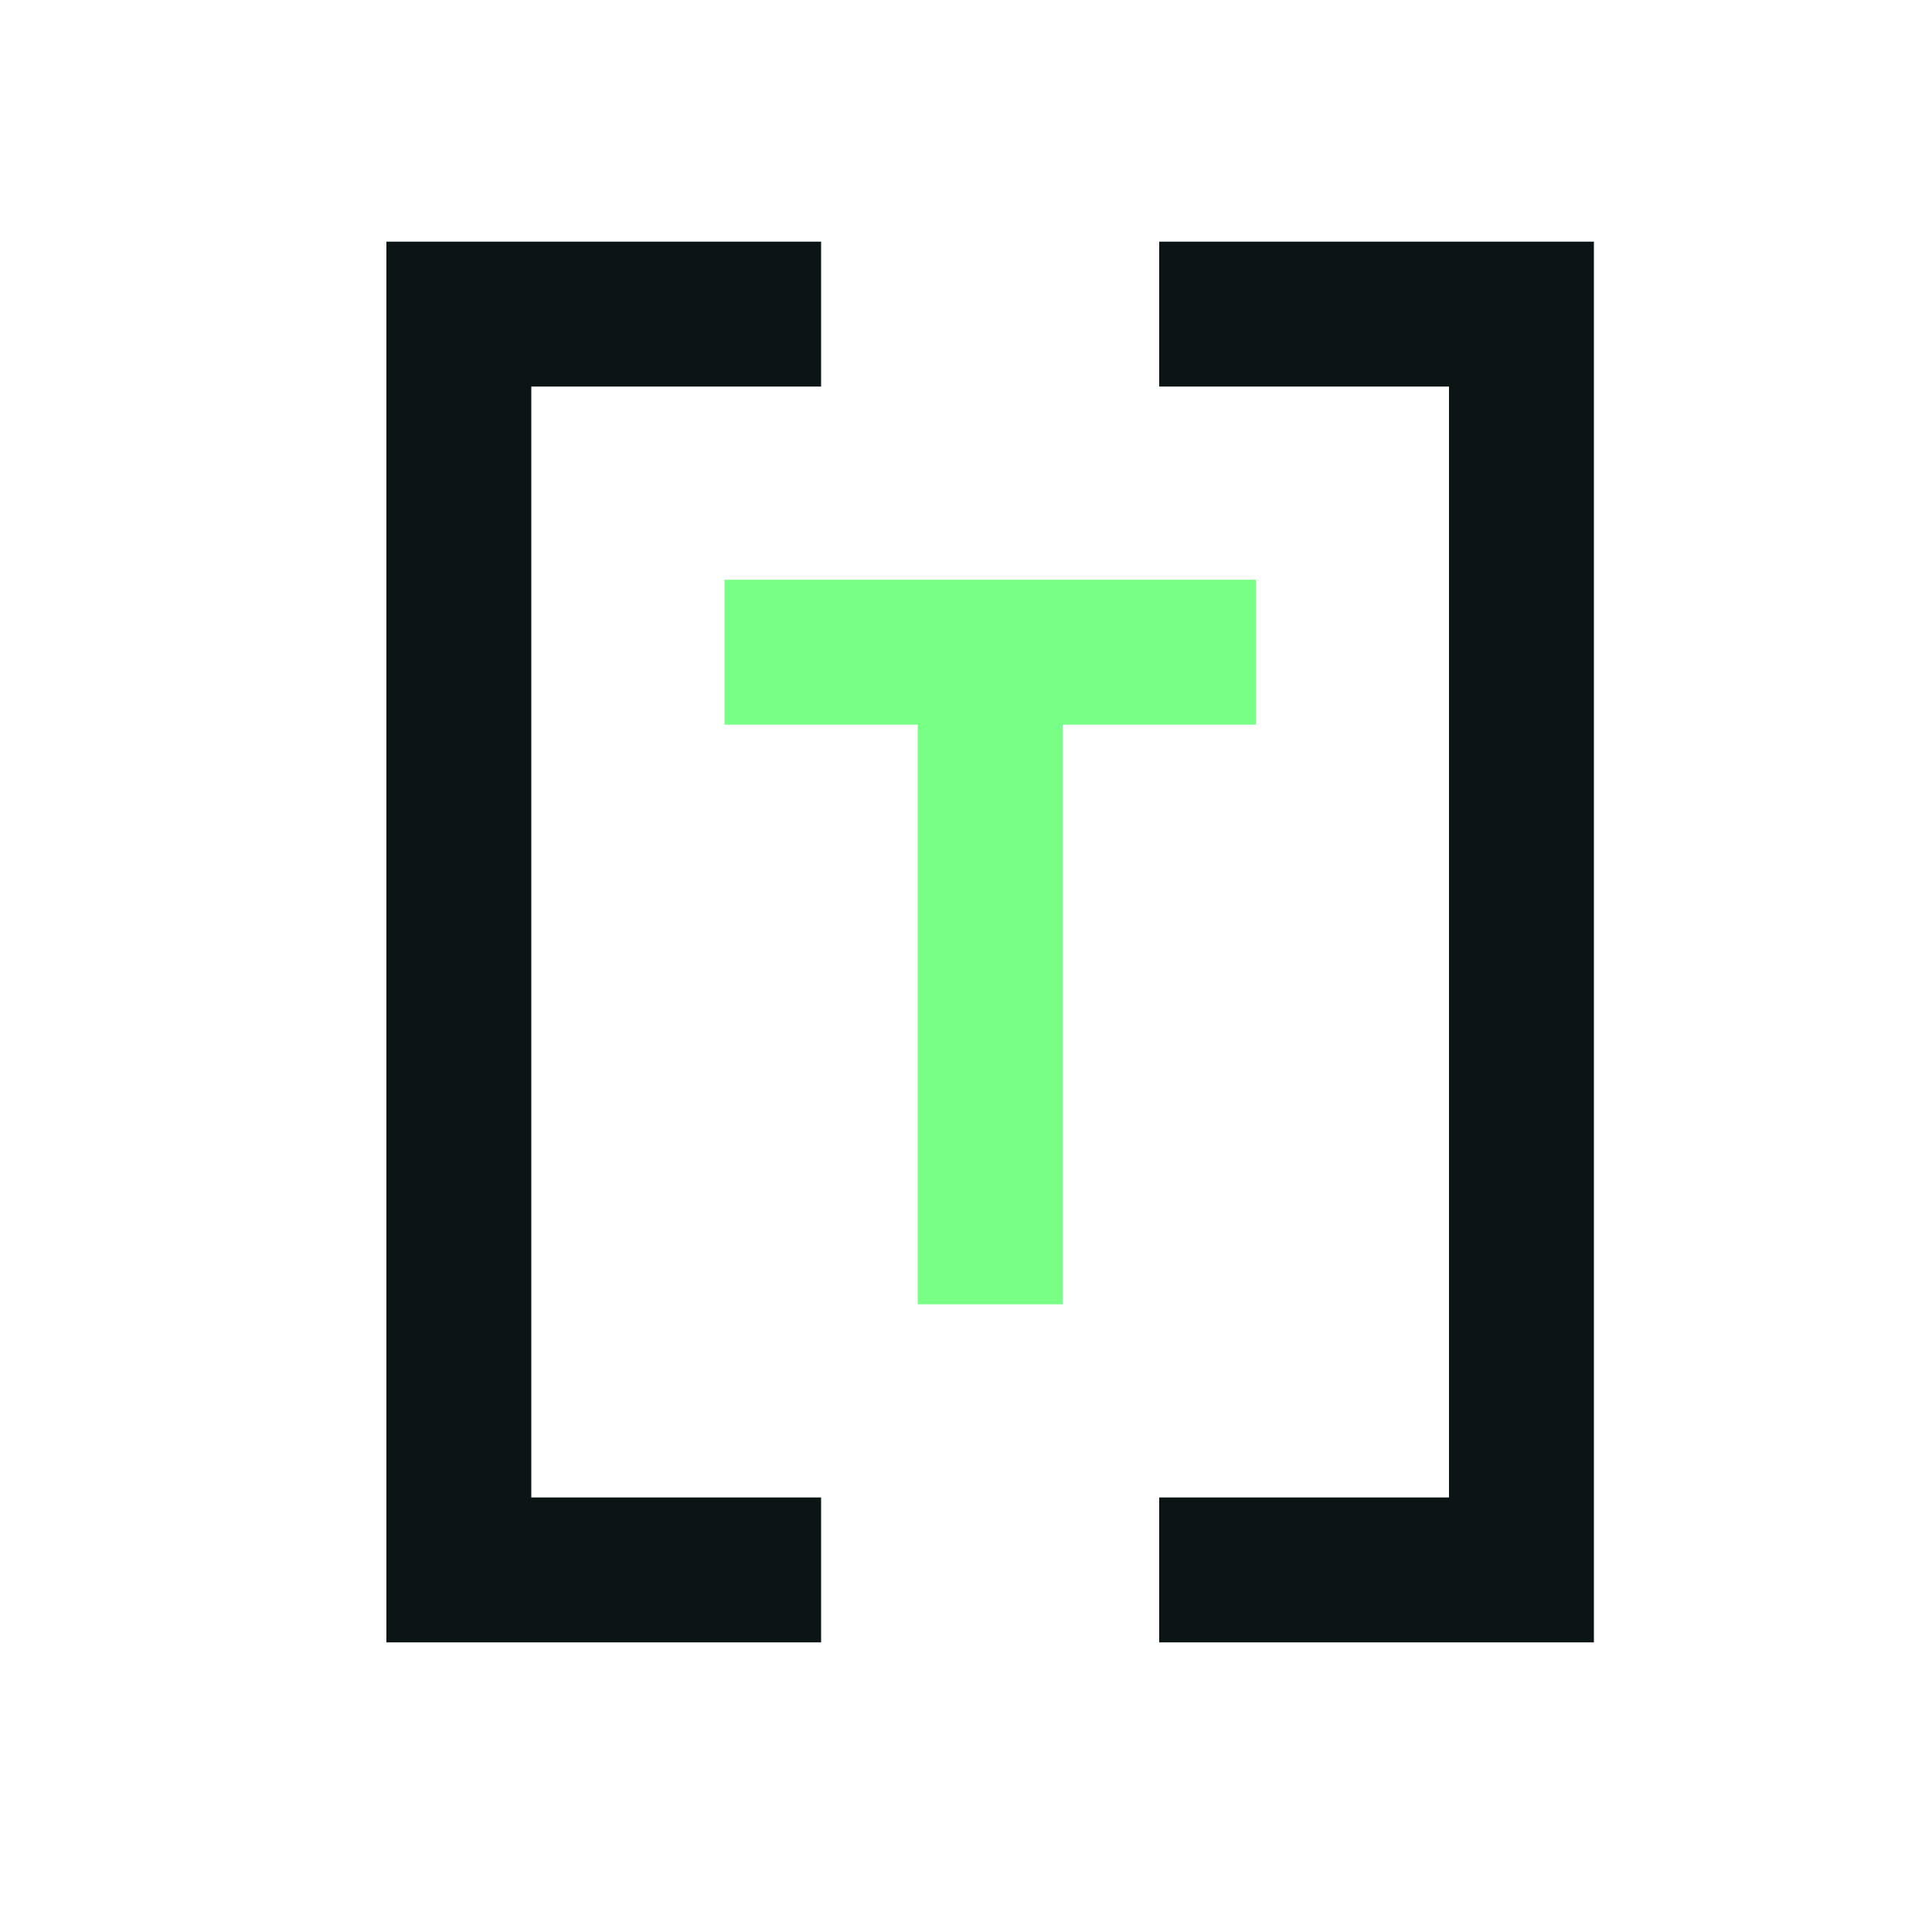 <svg width="24" height="24" viewBox="0 0 24 24" fill="none" xmlns="http://www.w3.org/2000/svg">
<path d="M4.8 3.002V20.402H10.2V18.602H6.6V4.802H10.2V3.002H4.8Z" fill="#0B1515"/>
<path d="M15.6 7.202H12.3H9V9.002H11.4V16.202H13.2V12.545V9.002H15.6V7.202Z" fill="#77FF86"/>
<path d="M19.8 20.402V3.002H14.4V4.802H18V18.602H14.4V20.402H19.8Z" fill="#0B1515"/>
</svg>
